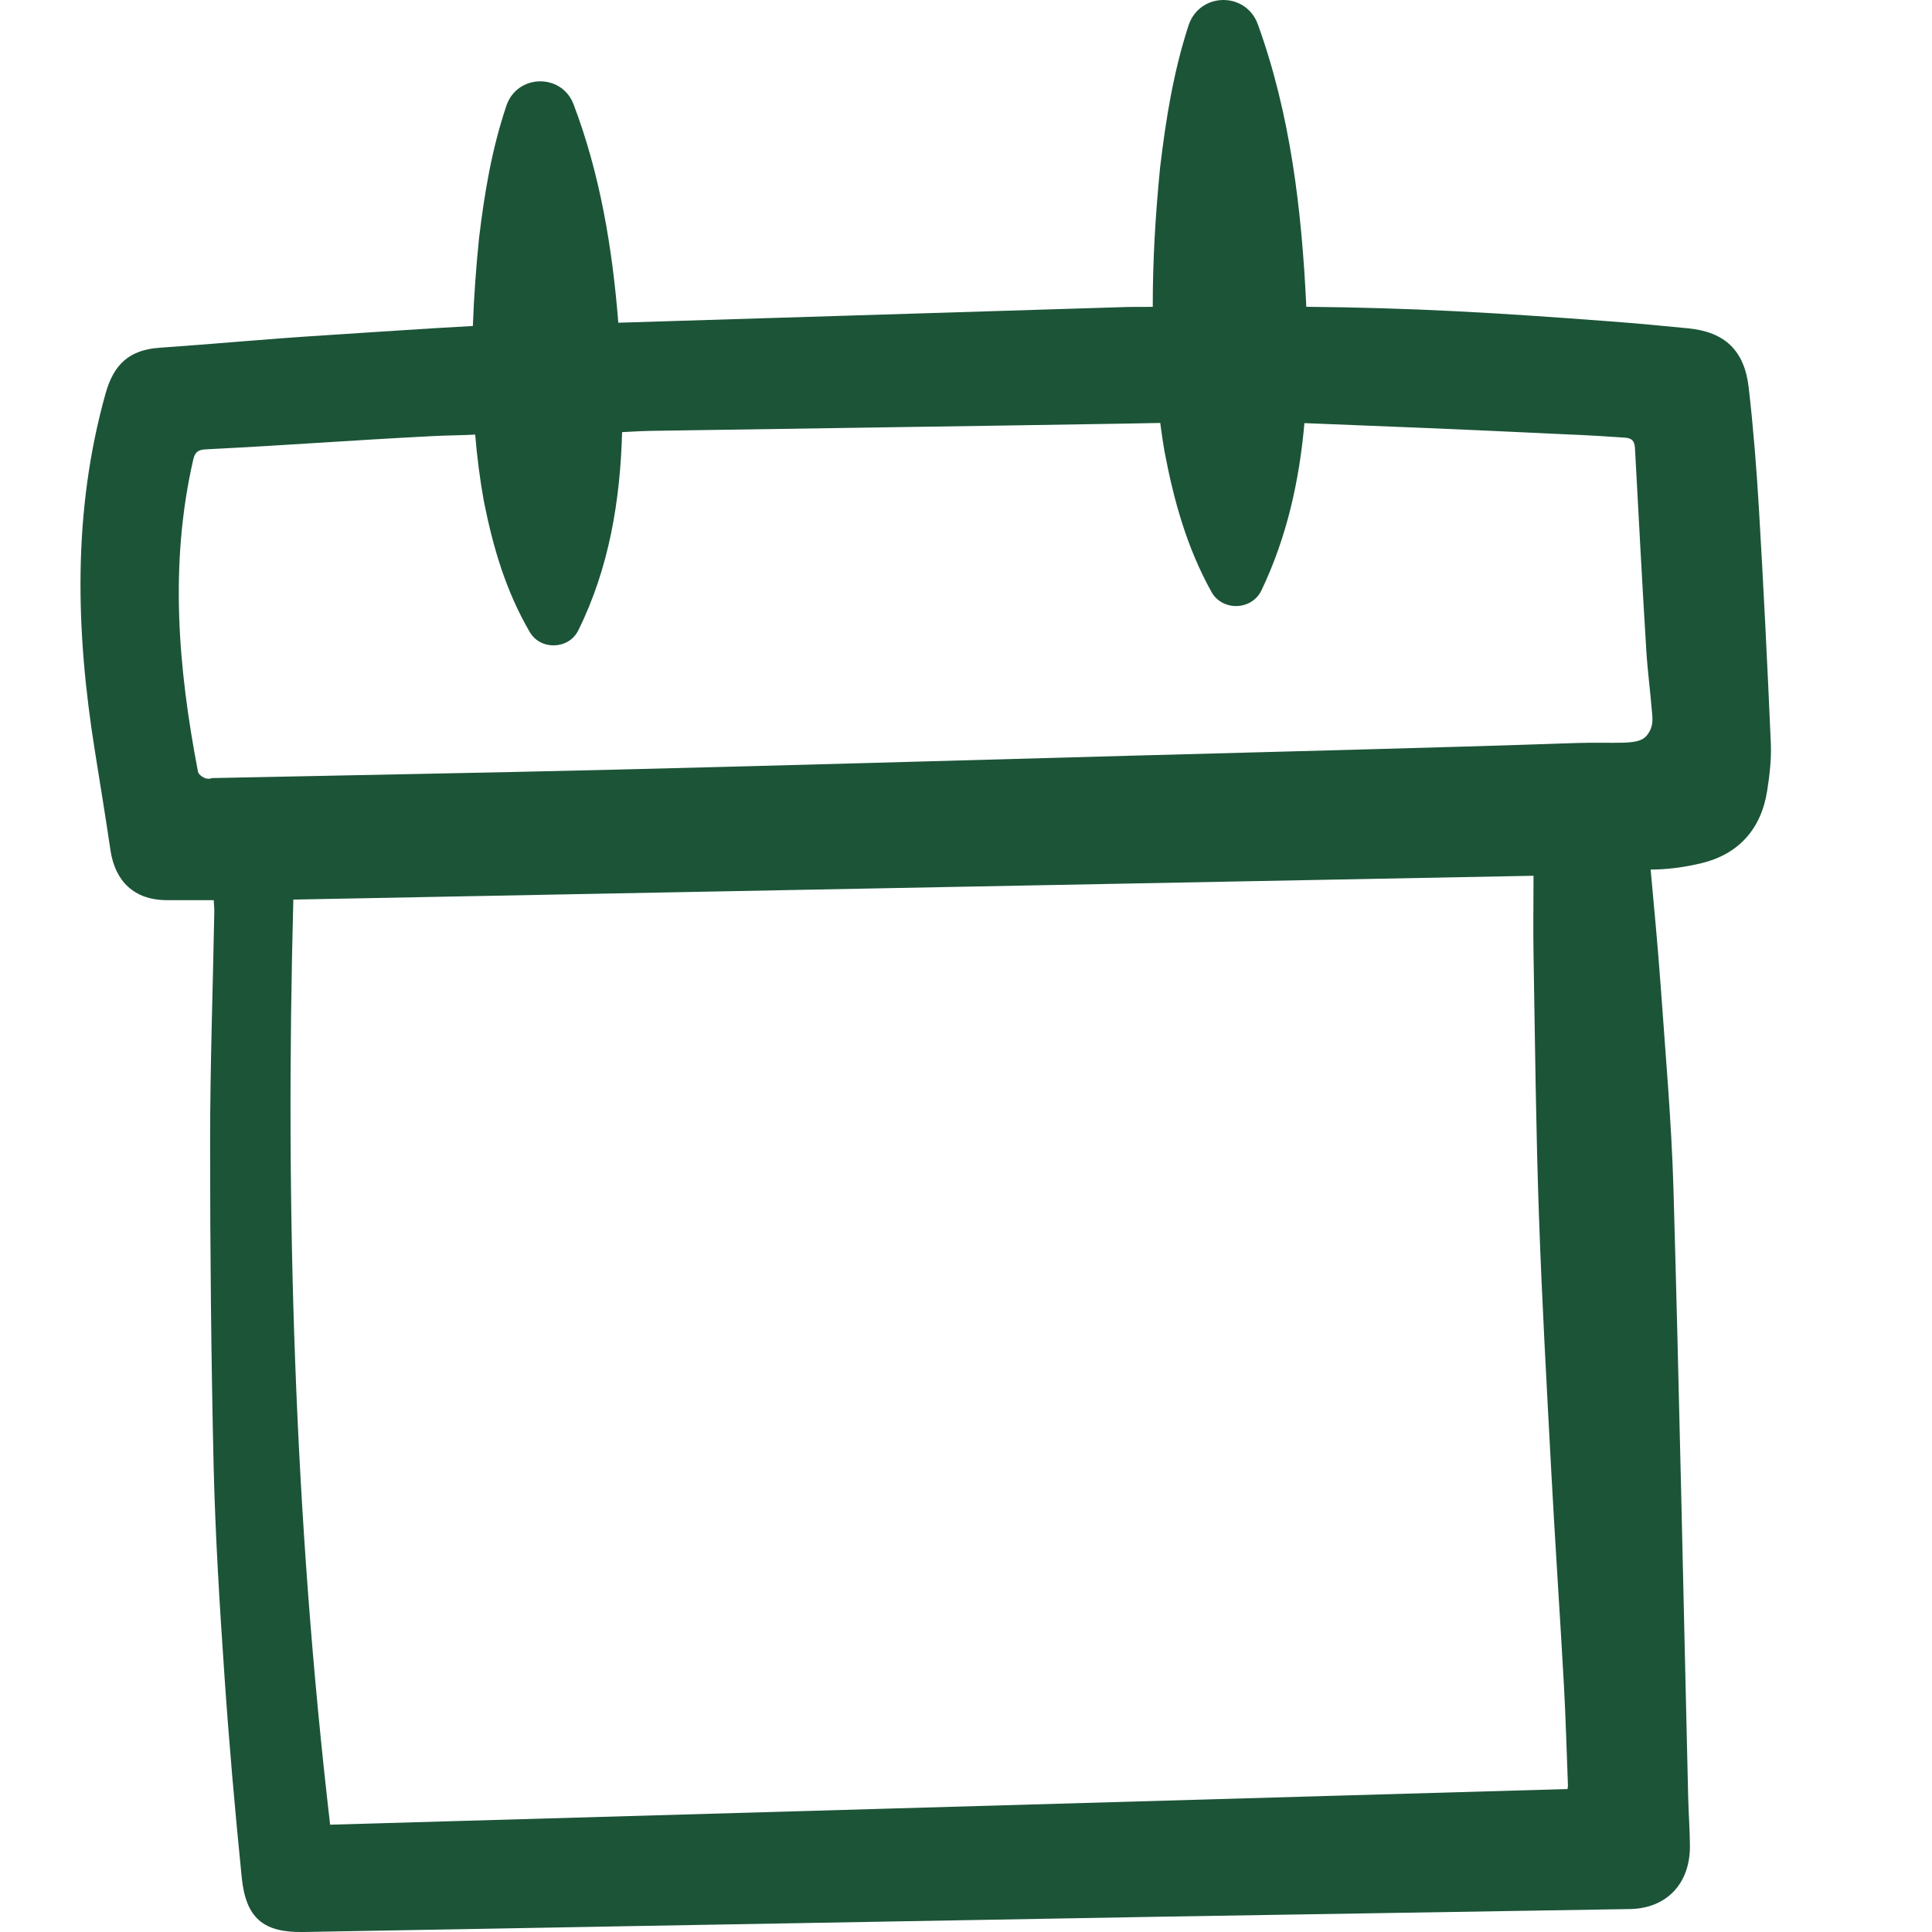 <svg width="24" height="24" viewBox="0 0 24 24" fill="none" xmlns="http://www.w3.org/2000/svg">
<path d="M21.998 9.236C21.956 8.268 21.908 7.301 21.851 6.335C21.821 5.827 21.781 5.319 21.723 4.814C21.67 4.351 21.424 4.124 20.975 4.079C20.65 4.047 20.324 4.016 19.998 3.992C18.577 3.884 17.553 3.824 16.227 3.811C16.227 3.807 16.227 3.803 16.227 3.8C16.171 2.614 16.031 1.417 15.622 0.293C15.468 -0.106 14.903 -0.096 14.765 0.314C14.576 0.895 14.482 1.484 14.411 2.083C14.354 2.658 14.319 3.236 14.32 3.812L14.021 3.813C11.912 3.879 9.8 3.944 7.681 4.009C7.607 3.084 7.455 2.16 7.122 1.288C6.97 0.908 6.425 0.92 6.291 1.312C6.109 1.852 6.018 2.399 5.951 2.957C5.914 3.321 5.887 3.686 5.874 4.05H5.867C5.257 4.083 4.647 4.126 4.038 4.165C3.237 4.216 2.781 4.264 1.981 4.32C1.61 4.346 1.415 4.521 1.312 4.886C0.899 6.358 0.94 7.844 1.18 9.337C1.245 9.745 1.312 10.152 1.372 10.561C1.43 10.953 1.673 11.177 2.057 11.182C2.129 11.183 2.201 11.182 2.273 11.182C2.513 11.182 2.405 11.182 2.655 11.182C2.658 11.241 2.663 11.284 2.662 11.327C2.645 12.281 2.61 13.234 2.61 14.188C2.61 15.533 2.623 16.878 2.654 18.222C2.675 19.087 2.729 19.95 2.788 20.813C2.845 21.651 2.919 22.488 3.003 23.323C3.054 23.829 3.272 24.009 3.769 24C5.106 23.977 6.443 23.952 7.78 23.928C10.011 23.888 12.242 23.848 14.474 23.809C16.398 23.777 18.321 23.747 20.245 23.715C20.704 23.708 20.998 23.398 20.993 22.924C20.991 22.722 20.976 22.52 20.971 22.317C20.911 19.796 20.86 17.276 20.788 14.756C20.763 13.917 20.688 13.079 20.629 12.241C20.596 11.789 20.549 11.278 20.505 10.802C20.569 10.802 20.815 10.801 21.14 10.722C21.59 10.612 21.877 10.306 21.952 9.825C21.983 9.631 22.006 9.431 21.998 9.236H21.998ZM19.472 22.224C14.351 22.372 9.238 22.519 4.101 22.667C3.657 18.855 3.541 15.014 3.644 11.175C8.784 11.076 13.913 10.978 19.05 10.879C19.05 11.227 19.044 11.572 19.051 11.917C19.069 12.974 19.08 14.032 19.117 15.089C19.154 16.156 19.214 17.222 19.271 18.288C19.318 19.166 19.378 20.044 19.427 20.922C19.45 21.336 19.461 21.752 19.477 22.167C19.479 22.19 19.474 22.214 19.472 22.224V22.224ZM20.449 9.145C20.346 9.264 20.065 9.214 19.584 9.23C17.733 9.293 15.882 9.337 14.03 9.388C11.91 9.446 9.79 9.508 7.669 9.56C6.001 9.601 4.332 9.63 2.663 9.665C2.519 9.668 2.721 9.68 2.577 9.673C2.535 9.671 2.467 9.624 2.46 9.589C2.212 8.299 2.103 7.007 2.401 5.707C2.426 5.597 2.483 5.585 2.574 5.581C3.626 5.528 4.331 5.471 5.383 5.417C5.556 5.408 5.729 5.408 5.903 5.399C5.926 5.676 5.961 5.953 6.011 6.228C6.124 6.794 6.28 7.334 6.579 7.848C6.71 8.08 7.064 8.072 7.183 7.832C7.567 7.057 7.705 6.216 7.728 5.368C7.856 5.361 7.982 5.354 8.109 5.352C10.066 5.321 12.024 5.295 13.981 5.262L14.413 5.254C14.428 5.37 14.445 5.487 14.465 5.603C14.58 6.21 14.739 6.792 15.047 7.349C15.18 7.595 15.548 7.587 15.67 7.334C15.986 6.673 16.141 5.971 16.204 5.256C17.164 5.294 18.123 5.332 19.082 5.378C19.625 5.405 19.646 5.399 20.188 5.437C20.271 5.443 20.305 5.478 20.31 5.565C20.355 6.384 20.4 7.263 20.451 8.081C20.466 8.327 20.499 8.572 20.519 8.817C20.526 8.909 20.553 9.026 20.45 9.145L20.449 9.145Z" fill="#1C5438"/>
</svg>
